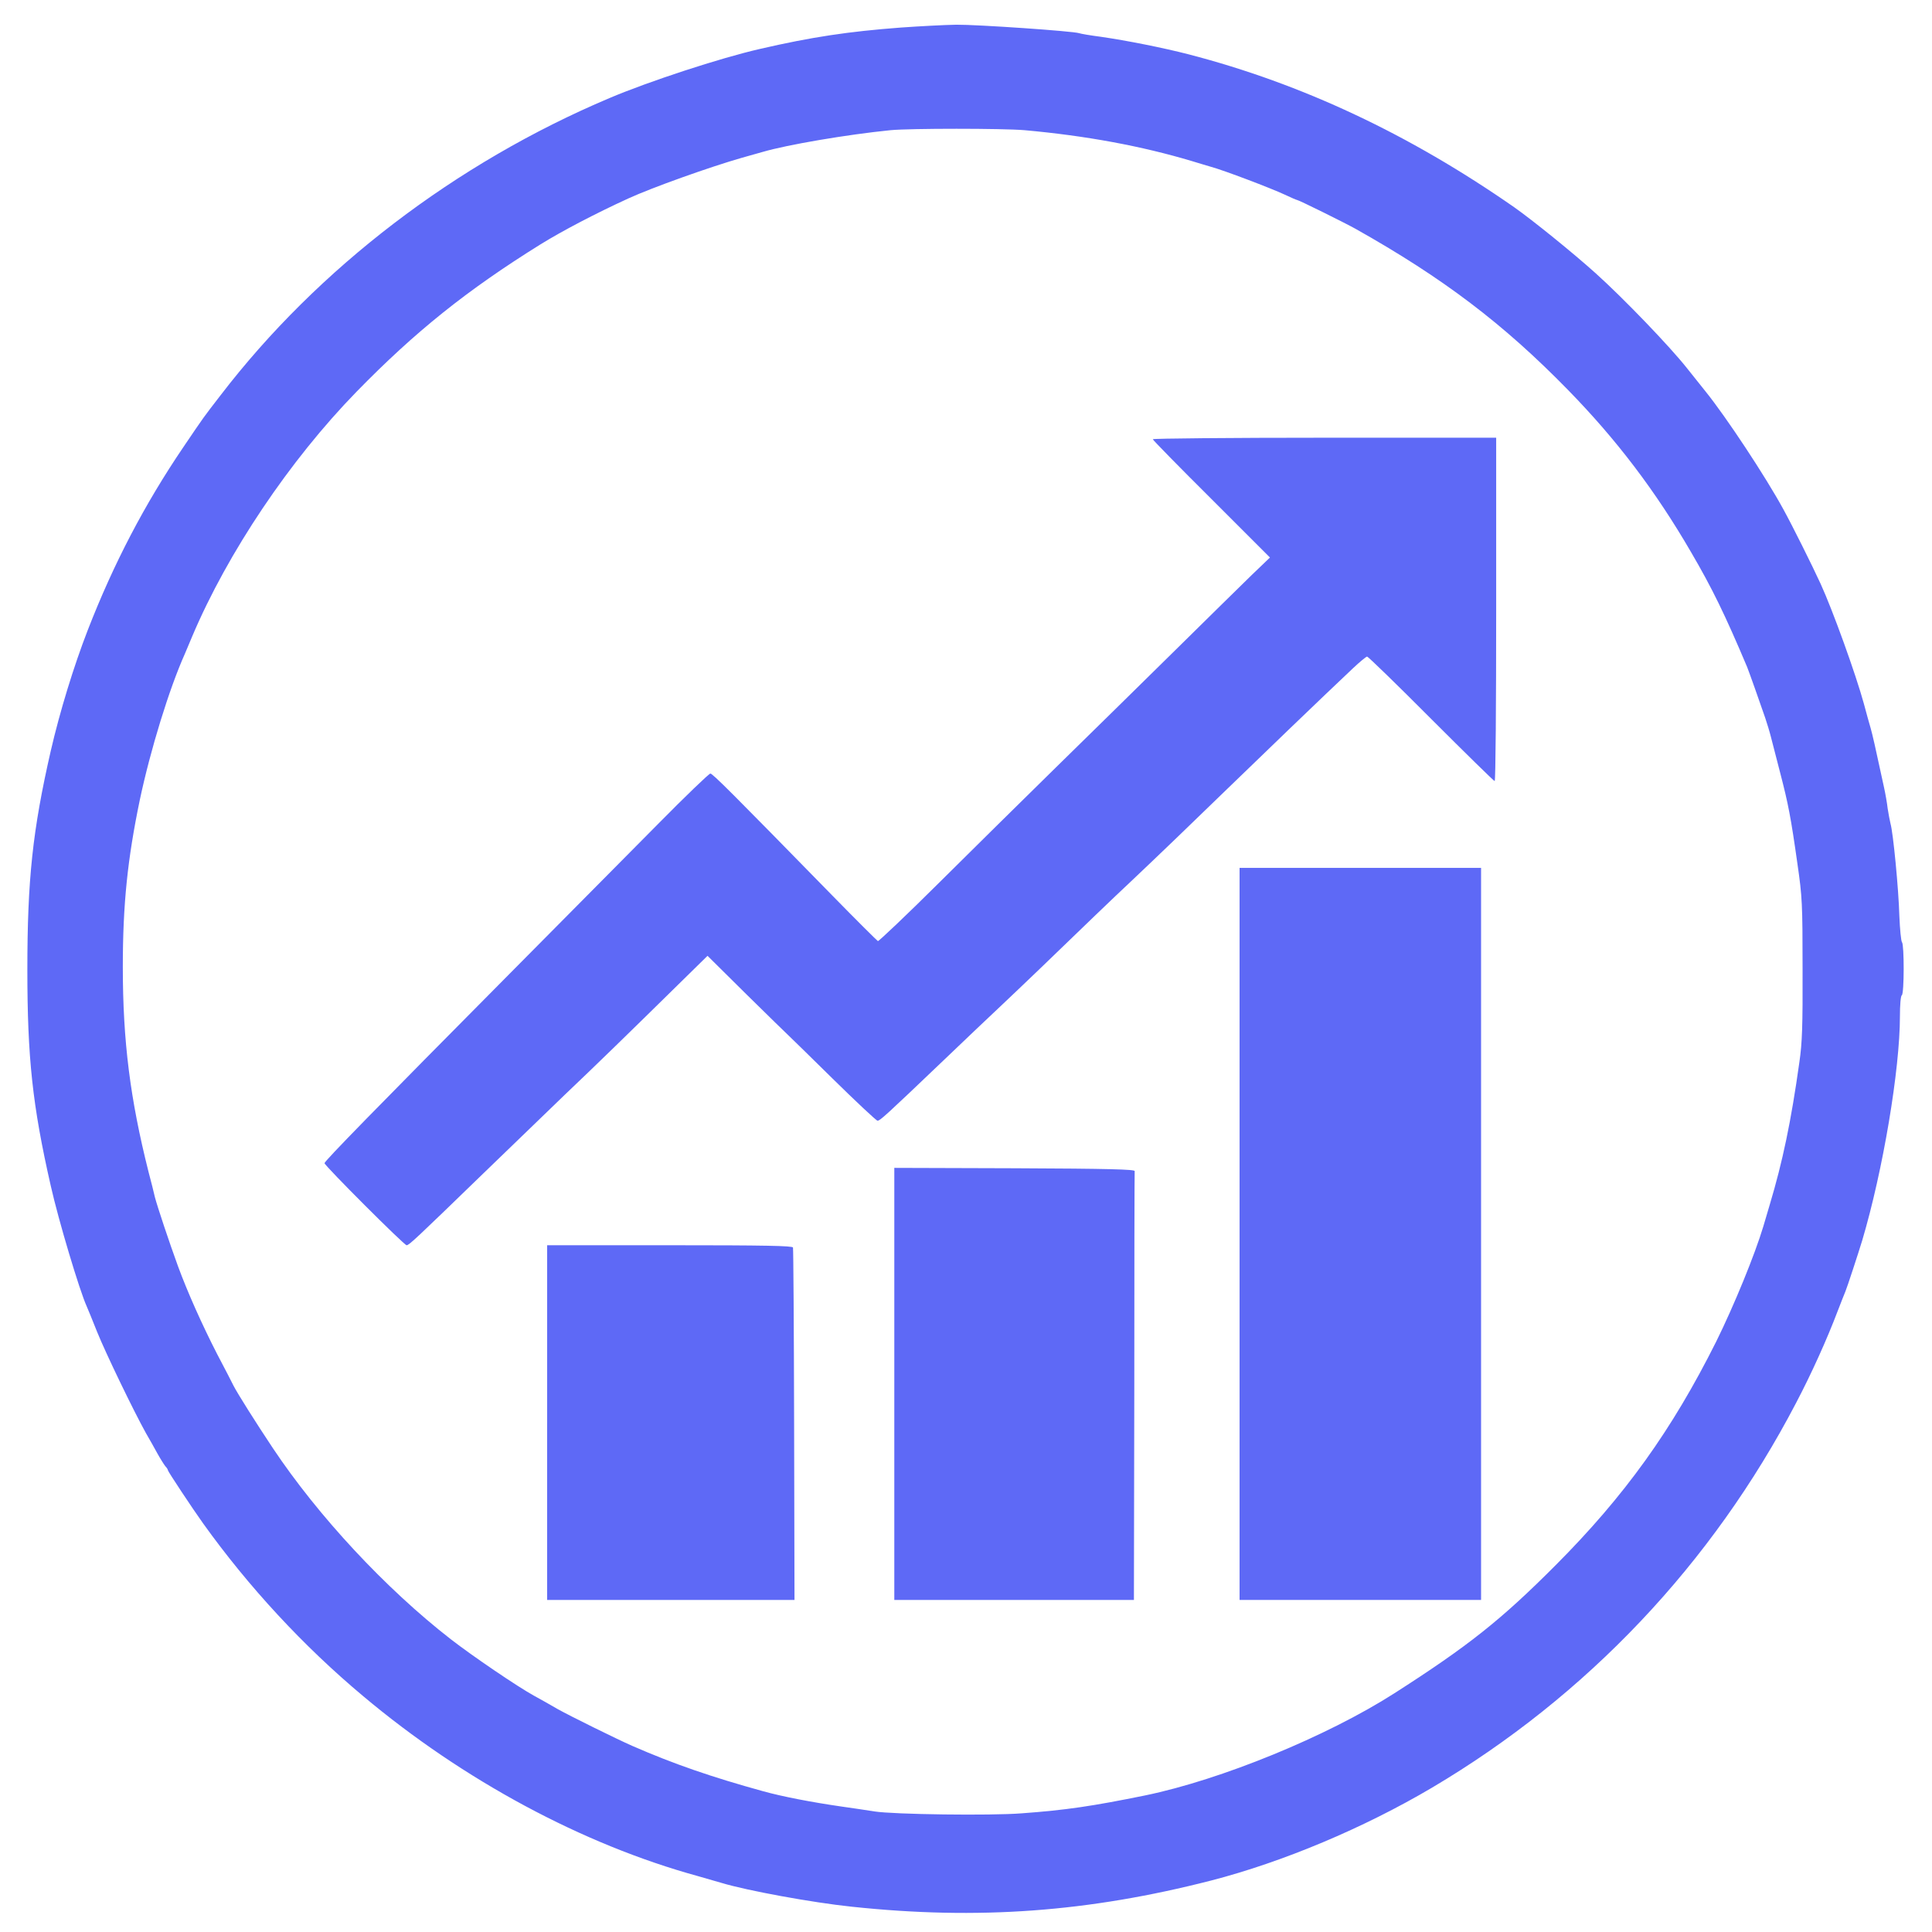 <?xml version="1.0" encoding="UTF-8"?>
<!-- Favicon (SVG) derived from isotipoRTN.svg with fill set to primary color -->
<svg xmlns="http://www.w3.org/2000/svg" viewBox="0 0 1024 1024" width="64" height="64" role="img" aria-label="Renueva Tu Negocio" preserveAspectRatio="xMidYMid meet">
    <g transform="translate(0 1024) scale(0.1 -0.1)" fill="rgba(94,105,246,1)" stroke="none">
    <path d="M4775 10094 c-278 -21 -473 -50 -750 -114 -209 -48 -585 -171 -795
-260 -814 -344 -1545 -902 -2061 -1575 -95 -123 -84 -108 -198 -276 -204 -301
-368 -614 -506 -969 -74 -191 -147 -428 -196 -640 -96 -420 -124 -681 -124
-1160 0 -466 27 -719 124 -1145 41 -183 153 -557 191 -640 5 -11 30 -72 55
-135 46 -114 194 -420 258 -535 19 -33 47 -82 62 -110 15 -27 34 -57 41 -66 8
-8 14 -18 14 -22 0 -6 133 -207 187 -282 240 -335 531 -650 848 -915 531 -446
1163 -786 1775 -954 52 -15 109 -31 125 -36 132 -40 479 -104 690 -126 670
-71 1254 -28 1905 139 379 98 808 278 1170 492 821 486 1485 1187 1930 2040
81 154 164 338 220 486 18 46 36 93 41 104 9 21 68 201 89 270 110 370 200
906 200 1189 0 59 4 108 10 111 13 8 13 268 1 281 -5 5 -11 68 -14 139 -4 144
-33 443 -47 490 -4 17 -11 53 -15 80 -3 28 -12 79 -20 115 -49 227 -59 270
-70 310 -7 25 -24 83 -36 130 -43 157 -165 495 -229 635 -45 98 -151 311 -198
396 -93 171 -303 489 -412 624 -30 38 -75 94 -99 124 -90 114 -335 369 -484
503 -120 108 -334 281 -432 350 -556 387 -1124 654 -1725 810 -136 35 -327 73
-465 93 -55 7 -107 16 -115 19 -30 11 -541 46 -651 45 -63 -1 -195 -8 -294
-15z m655 -544 c324 -29 621 -84 888 -164 28 -9 74 -22 100 -30 70 -19 317
-113 390 -147 34 -16 64 -29 67 -29 8 0 249 -119 310 -153 464 -261 783 -503
1125 -853 259 -265 465 -537 652 -859 113 -193 181 -333 298 -610 9 -22 69
-191 96 -270 9 -27 23 -72 30 -100 7 -27 29 -113 49 -190 43 -165 57 -237 92
-485 25 -173 27 -210 27 -555 1 -303 -2 -393 -17 -495 -44 -315 -89 -528 -157
-755 -11 -38 -27 -90 -34 -115 -45 -150 -155 -419 -250 -611 -234 -468 -485
-818 -851 -1185 -289 -290 -463 -428 -855 -679 -358 -229 -918 -458 -1320
-541 -280 -57 -421 -78 -655 -95 -164 -13 -678 -6 -780 10 -38 6 -117 18 -175
26 -159 23 -314 53 -415 81 -272 75 -473 144 -695 241 -84 37 -331 159 -395
195 -38 22 -94 54 -124 70 -86 47 -326 210 -442 300 -346 269 -703 653 -943
1013 -88 132 -187 289 -208 330 -8 17 -47 92 -87 168 -80 156 -157 328 -208
467 -46 126 -109 315 -122 365 -5 22 -20 83 -34 135 -97 385 -136 692 -136
1085 0 332 25 572 90 885 56 265 156 590 239 775 5 11 23 54 40 95 187 441
516 931 869 1293 311 319 587 540 976 782 113 70 292 164 465 243 126 58 435
168 603 216 31 9 81 23 110 31 130 38 447 92 677 115 103 10 593 10 710 0z"/>
    <path d="M6110 7912 c0 -4 140 -147 311 -317 l310 -310 -98 -94 c-54 -53 -242
-237 -418 -411 -176 -173 -455 -448 -620 -609 -165 -162 -443 -436 -617 -609
-174 -173 -321 -312 -325 -310 -4 2 -114 111 -243 243 -532 544 -633 645 -645
645 -7 0 -132 -120 -277 -267 -146 -148 -499 -503 -784 -791 -719 -725 -983
-995 -984 -1007 0 -13 422 -435 435 -435 13 0 47 32 405 379 163 157 358 346
435 420 155 147 346 333 592 575 l163 160 207 -205 c114 -112 212 -208 219
-214 6 -5 113 -110 237 -232 125 -123 232 -223 238 -223 13 0 39 23 349 319
119 114 254 242 300 285 47 44 141 134 210 200 232 224 395 381 485 465 124
117 331 316 510 490 141 137 518 500 666 639 36 34 70 62 75 62 5 0 158 -148
339 -330 181 -181 333 -330 337 -330 5 0 8 410 8 910 l0 910 -910 0 c-500 0
-910 -4 -910 -8z"/>
    <path d="M6570 3700 l0 -1940 640 0 640 0 0 1940 0 1940 -640 0 -640 0 0
-1940z"/>
    <path d="M4740 2905 l0 -1145 635 0 635 0 2 1130 c0 622 1 1136 2 1143 1 9
-134 13 -636 15 l-638 2 0 -1145z"/>
    <path d="M2900 2700 l0 -940 655 0 656 0 -2 928 c-1 510 -4 933 -6 940 -4 9
-144 12 -654 12 l-649 0 0 -940z"/>
  </g>
</svg>
